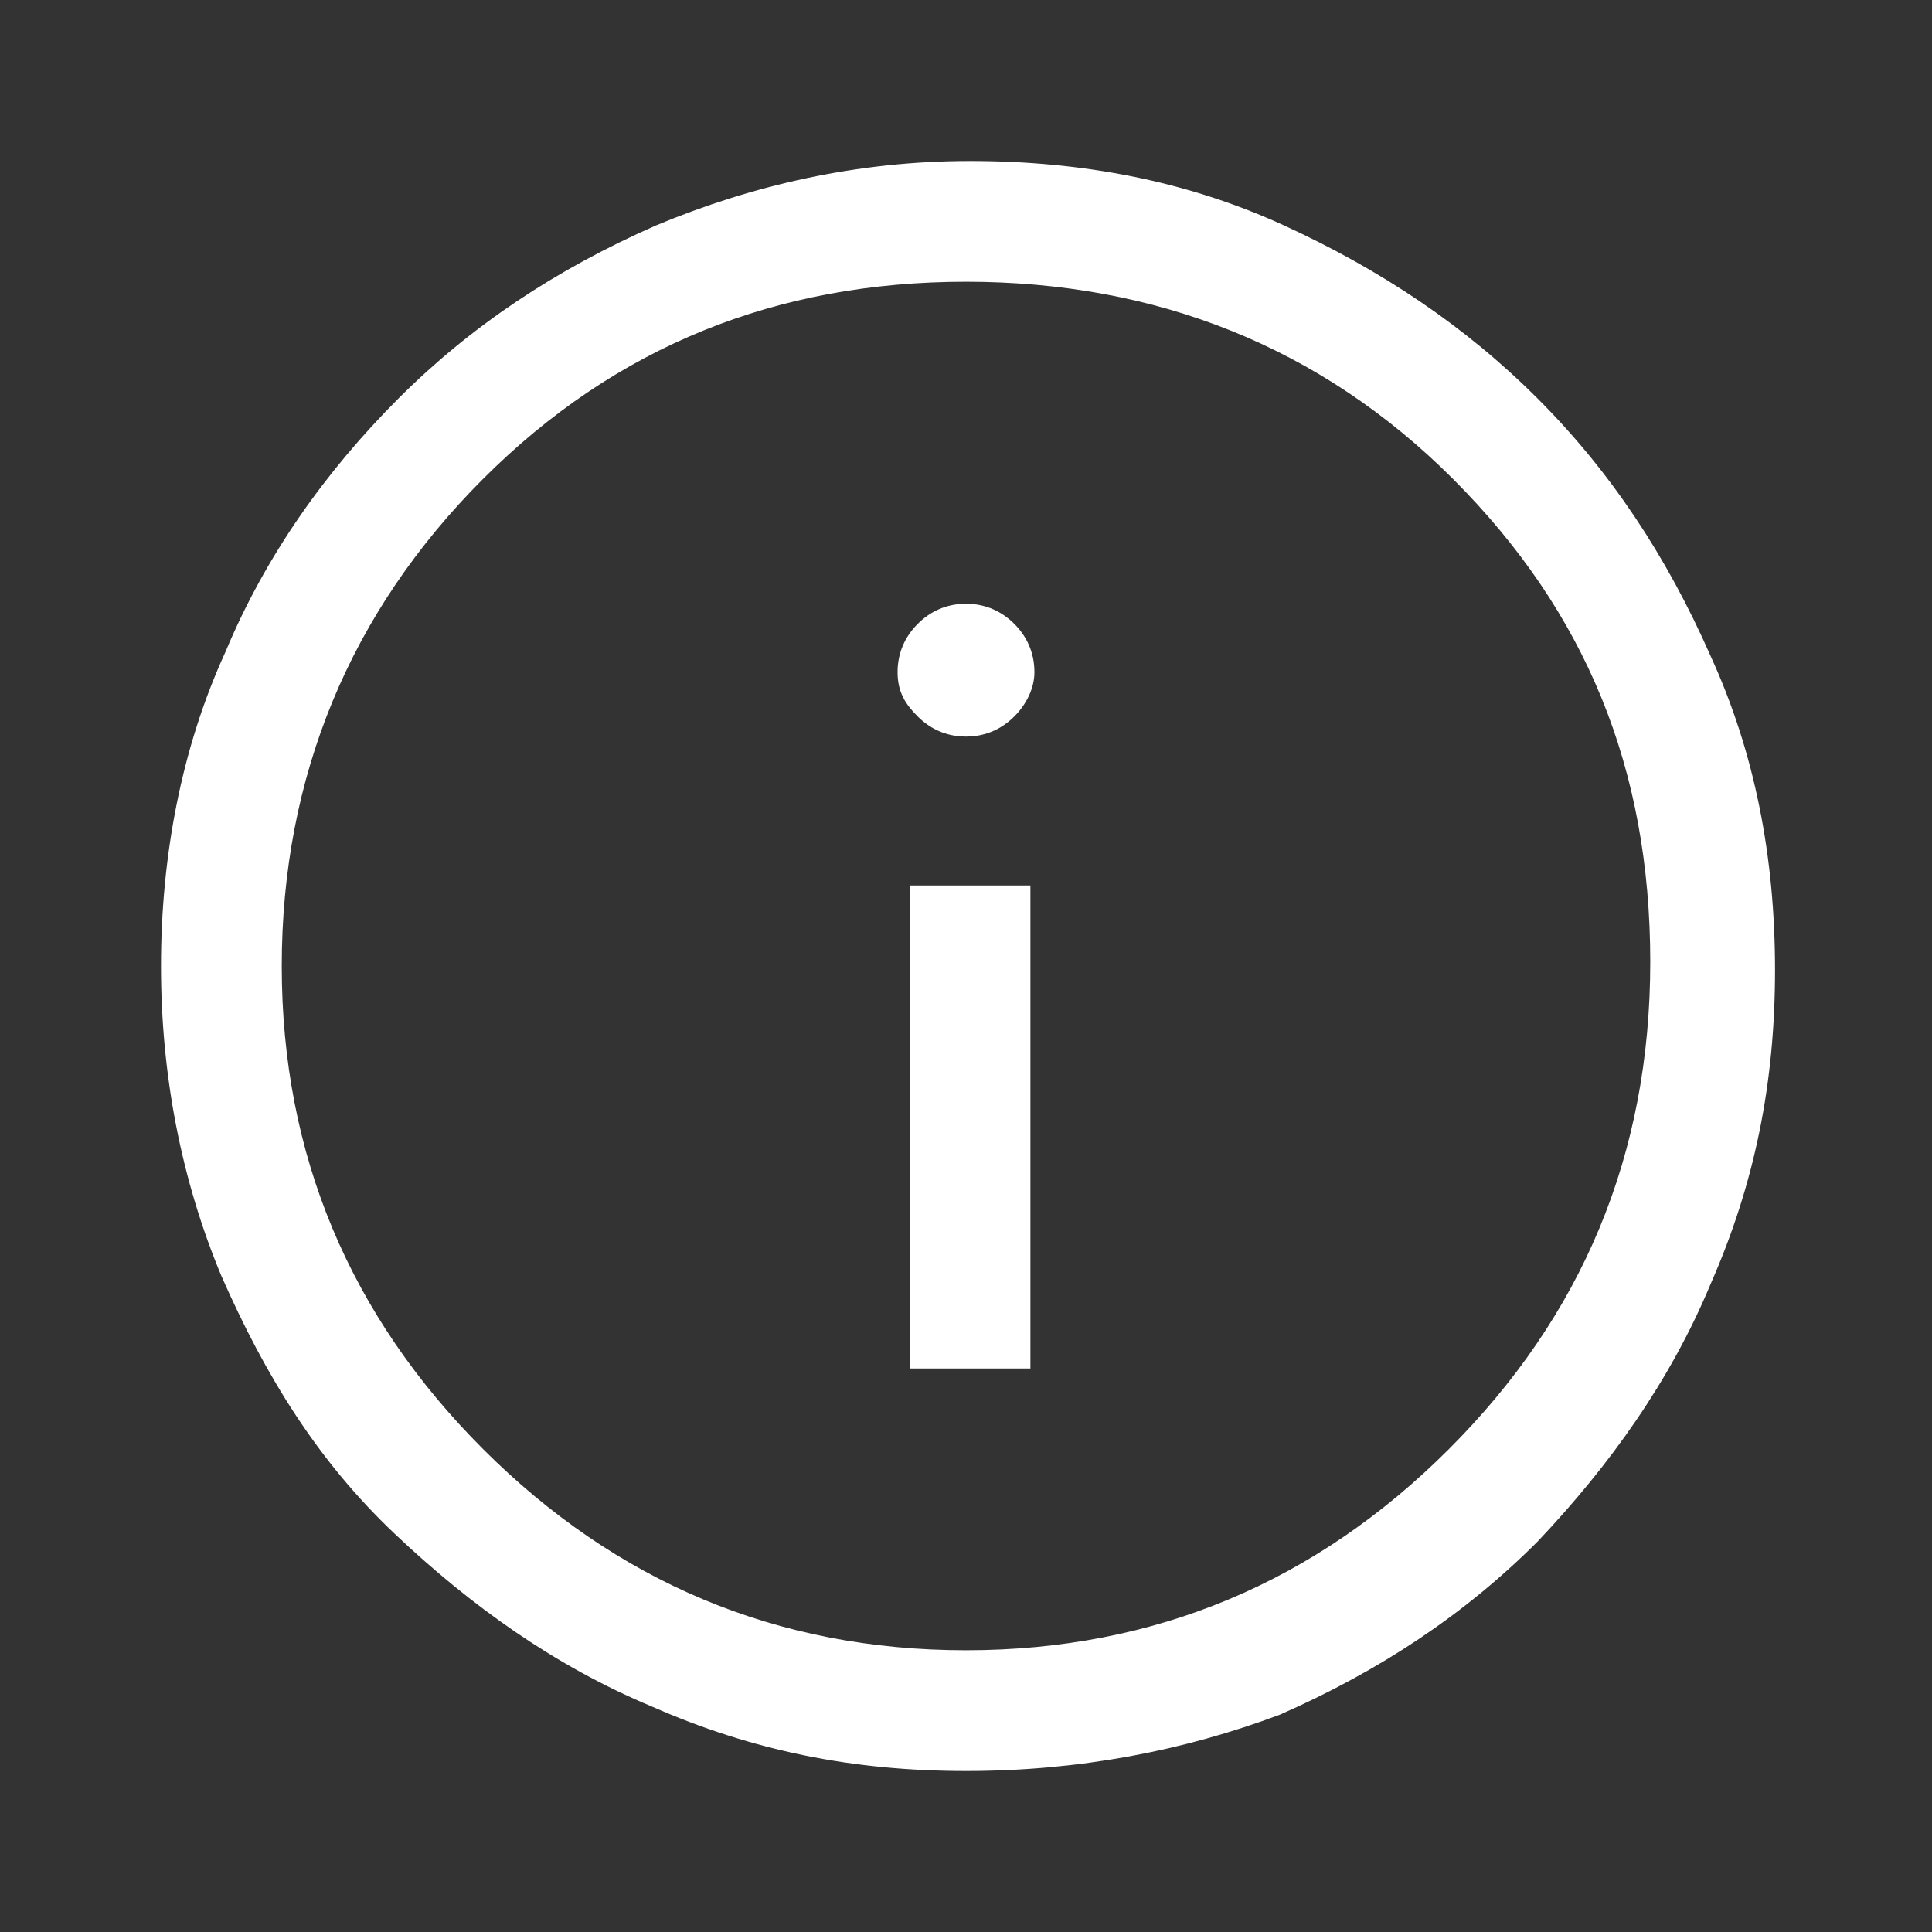 <?xml version="1.0" encoding="utf-8"?>
<!-- Generator: Adobe Illustrator 27.6.1, SVG Export Plug-In . SVG Version: 6.00 Build 0)  -->
<svg version="1.1" id="Calque_1" xmlns="http://www.w3.org/2000/svg" xmlns:xlink="http://www.w3.org/1999/xlink" x="0px" y="0px"
	 viewBox="0 0 48 48" style="enable-background:new 0 0 48 48;" xml:space="preserve">
<rect x="0" y="0" width="48" height="48" fill="#333333" stroke="none"/>
<style type="text/css">
	.st0{fill:#FFFFFF;}
</style>
<path class="st0" d="M22.6,34h3V22h-3V34z M24,18.3c0.5,0,0.9-0.2,1.2-0.5c0.3-0.3,0.5-0.7,0.5-1.1c0-0.5-0.2-0.9-0.5-1.2
	C24.9,15.2,24.5,15,24,15c-0.5,0-0.9,0.2-1.2,0.5c-0.3,0.3-0.5,0.7-0.5,1.2c0,0.5,0.2,0.8,0.5,1.1C23.1,18.1,23.5,18.3,24,18.3z
	 M24,44c-2.8,0-5.3-0.5-7.8-1.6c-2.4-1-4.5-2.5-6.4-4.3s-3.2-3.9-4.3-6.4C4.5,29.3,4,26.7,4,24s0.5-5.4,1.6-7.8
	c1-2.4,2.5-4.5,4.3-6.3s3.9-3.2,6.4-4.3c2.4-1,5-1.6,7.8-1.6s5.4,0.5,7.8,1.6c2.4,1.1,4.5,2.5,6.3,4.3s3.2,3.9,4.3,6.4
	c1.1,2.4,1.6,5,1.6,7.8s-0.5,5.3-1.6,7.8c-1,2.4-2.5,4.5-4.3,6.4c-1.8,1.8-3.9,3.2-6.4,4.3C29.4,43.5,26.8,44,24,44z M24,41
	c4.7,0,8.7-1.7,12-5c3.3-3.3,5-7.3,5-12.1s-1.6-8.7-4.9-12C32.8,8.6,28.7,7,24,7c-4.7,0-8.7,1.6-12,4.9C8.7,15.2,7,19.3,7,24
	c0,4.7,1.7,8.7,5,12S19.3,41,24,41z"/>
</svg>
